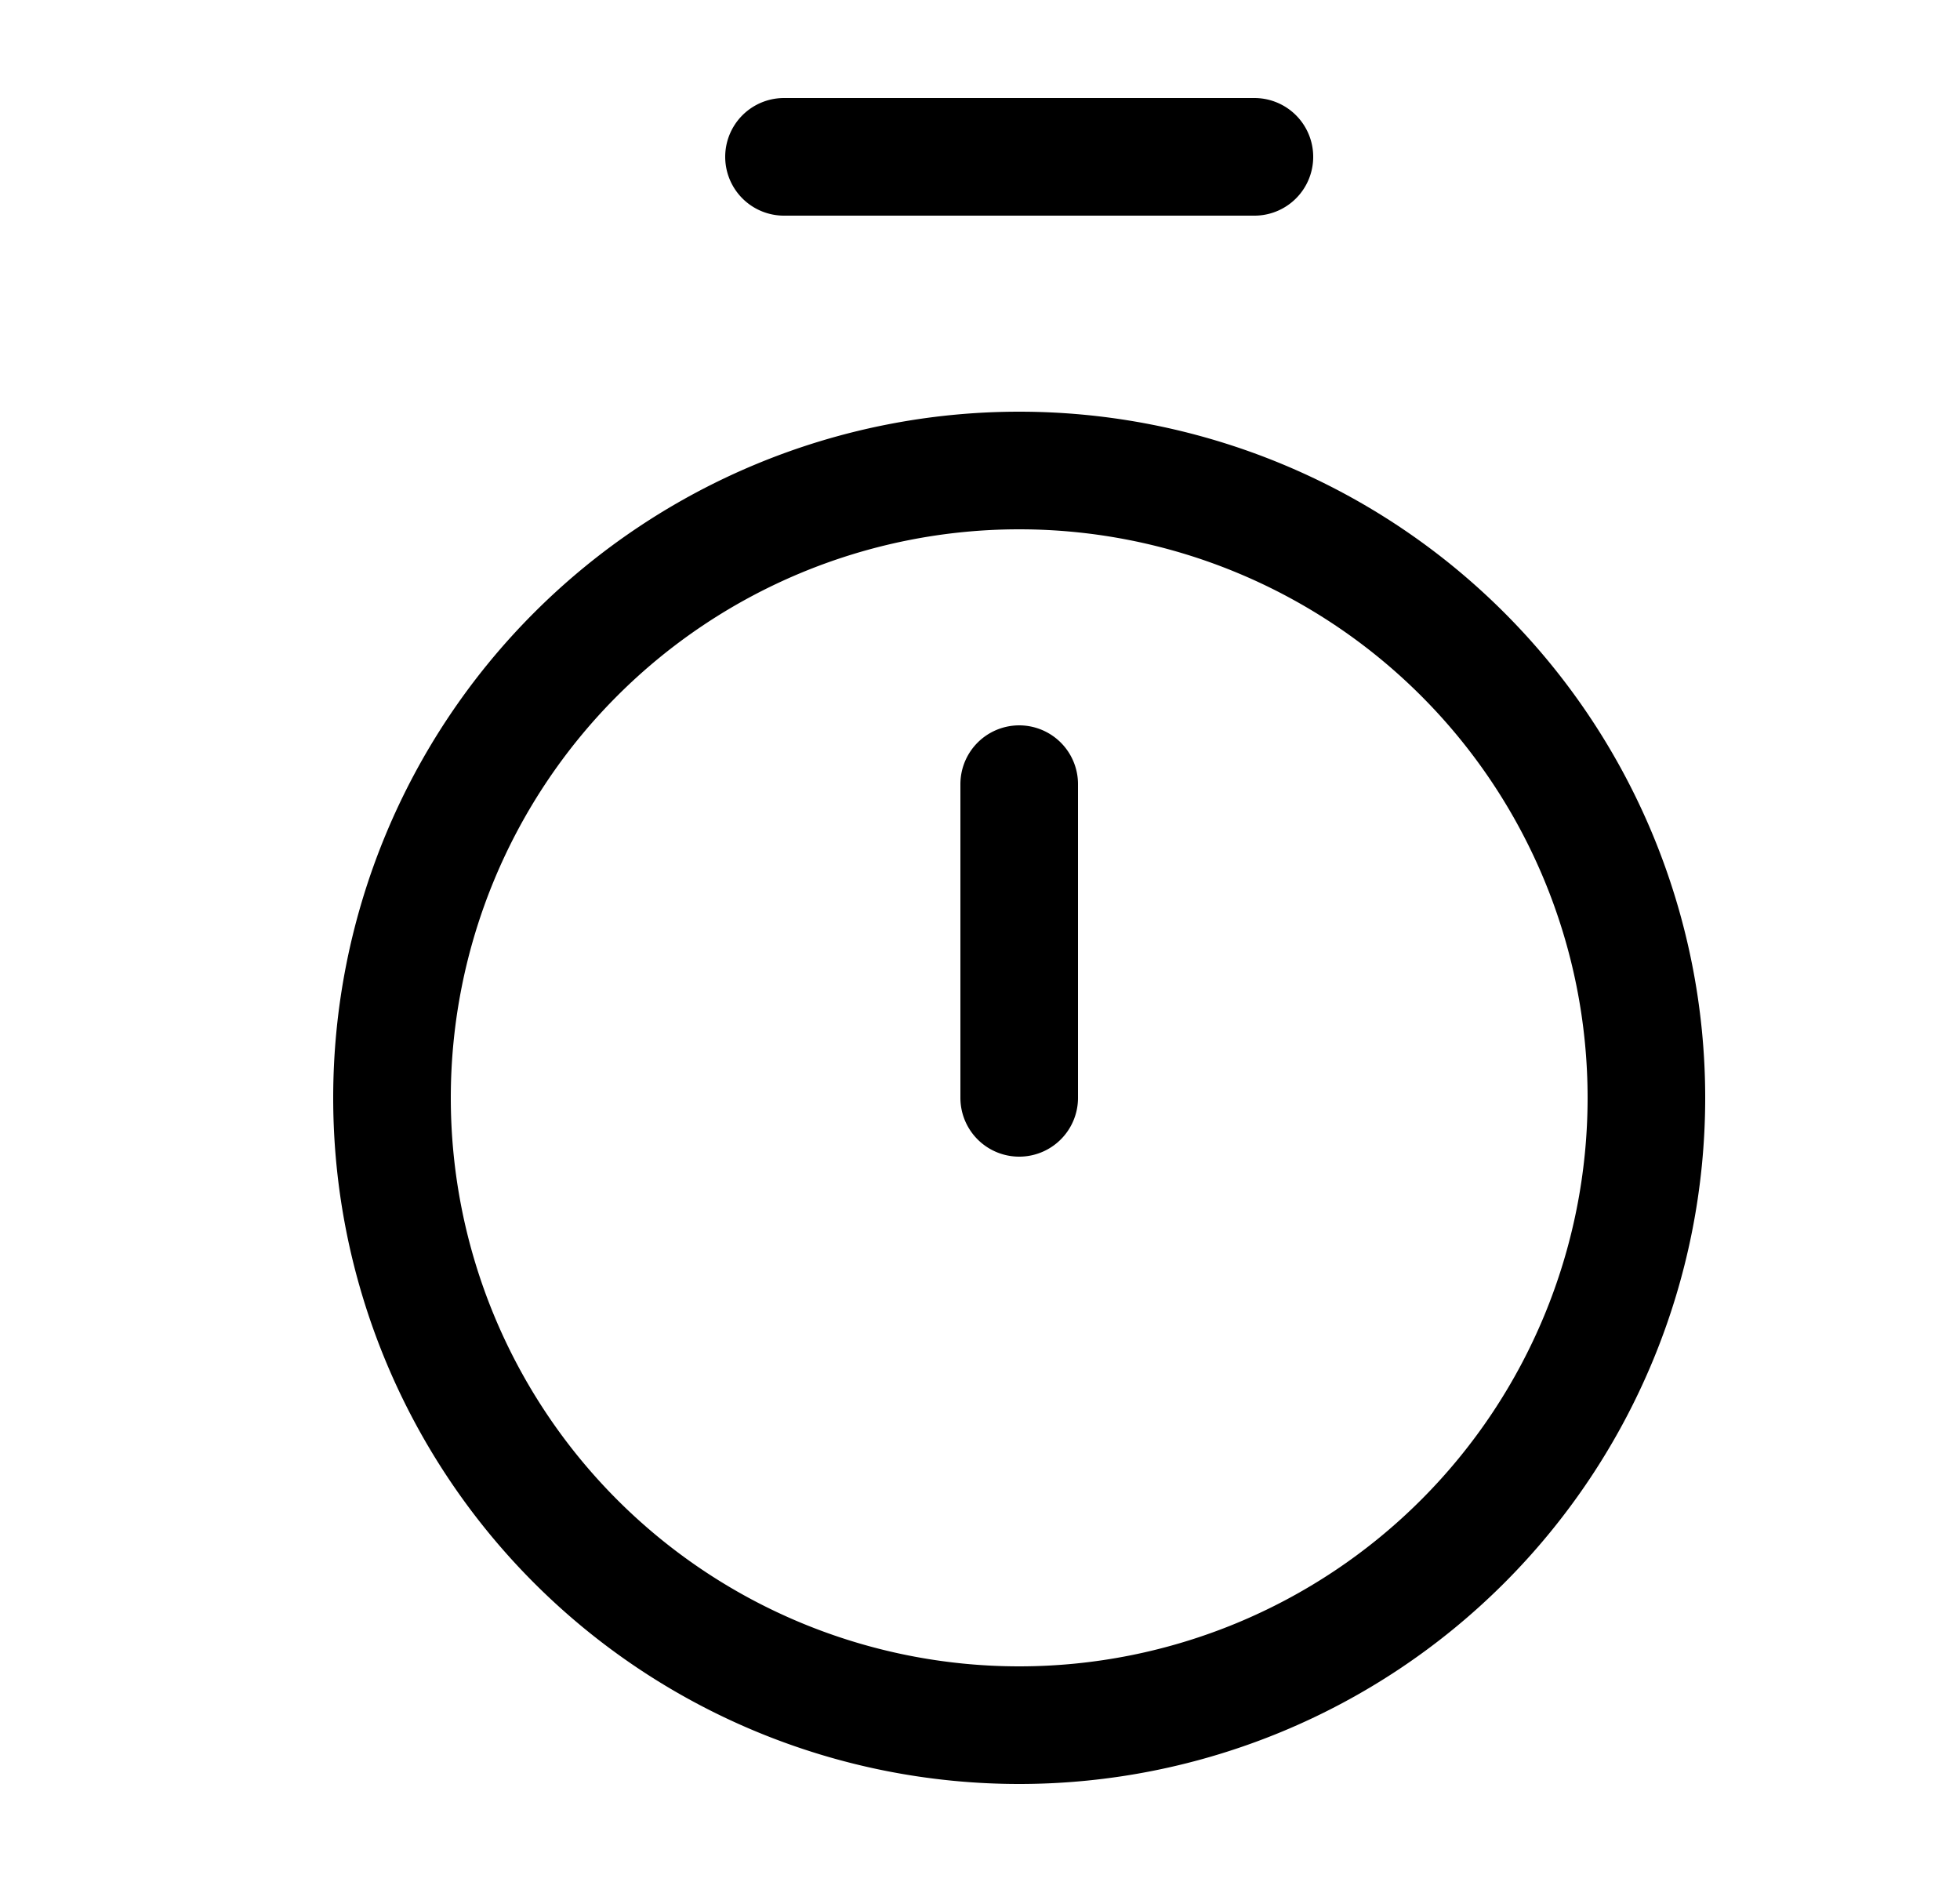 <?xml version="1.0" encoding="UTF-8"?> <svg xmlns="http://www.w3.org/2000/svg" fill="none" viewBox="0 0 25 24"><path stroke="#000" stroke-linecap="round" stroke-linejoin="round" stroke-width="1.5" d="M10 2h6m-3 8v4m0 8a8 8 0 1 0 0-16 8 8 0 0 0 0 16Z"></path></svg> 